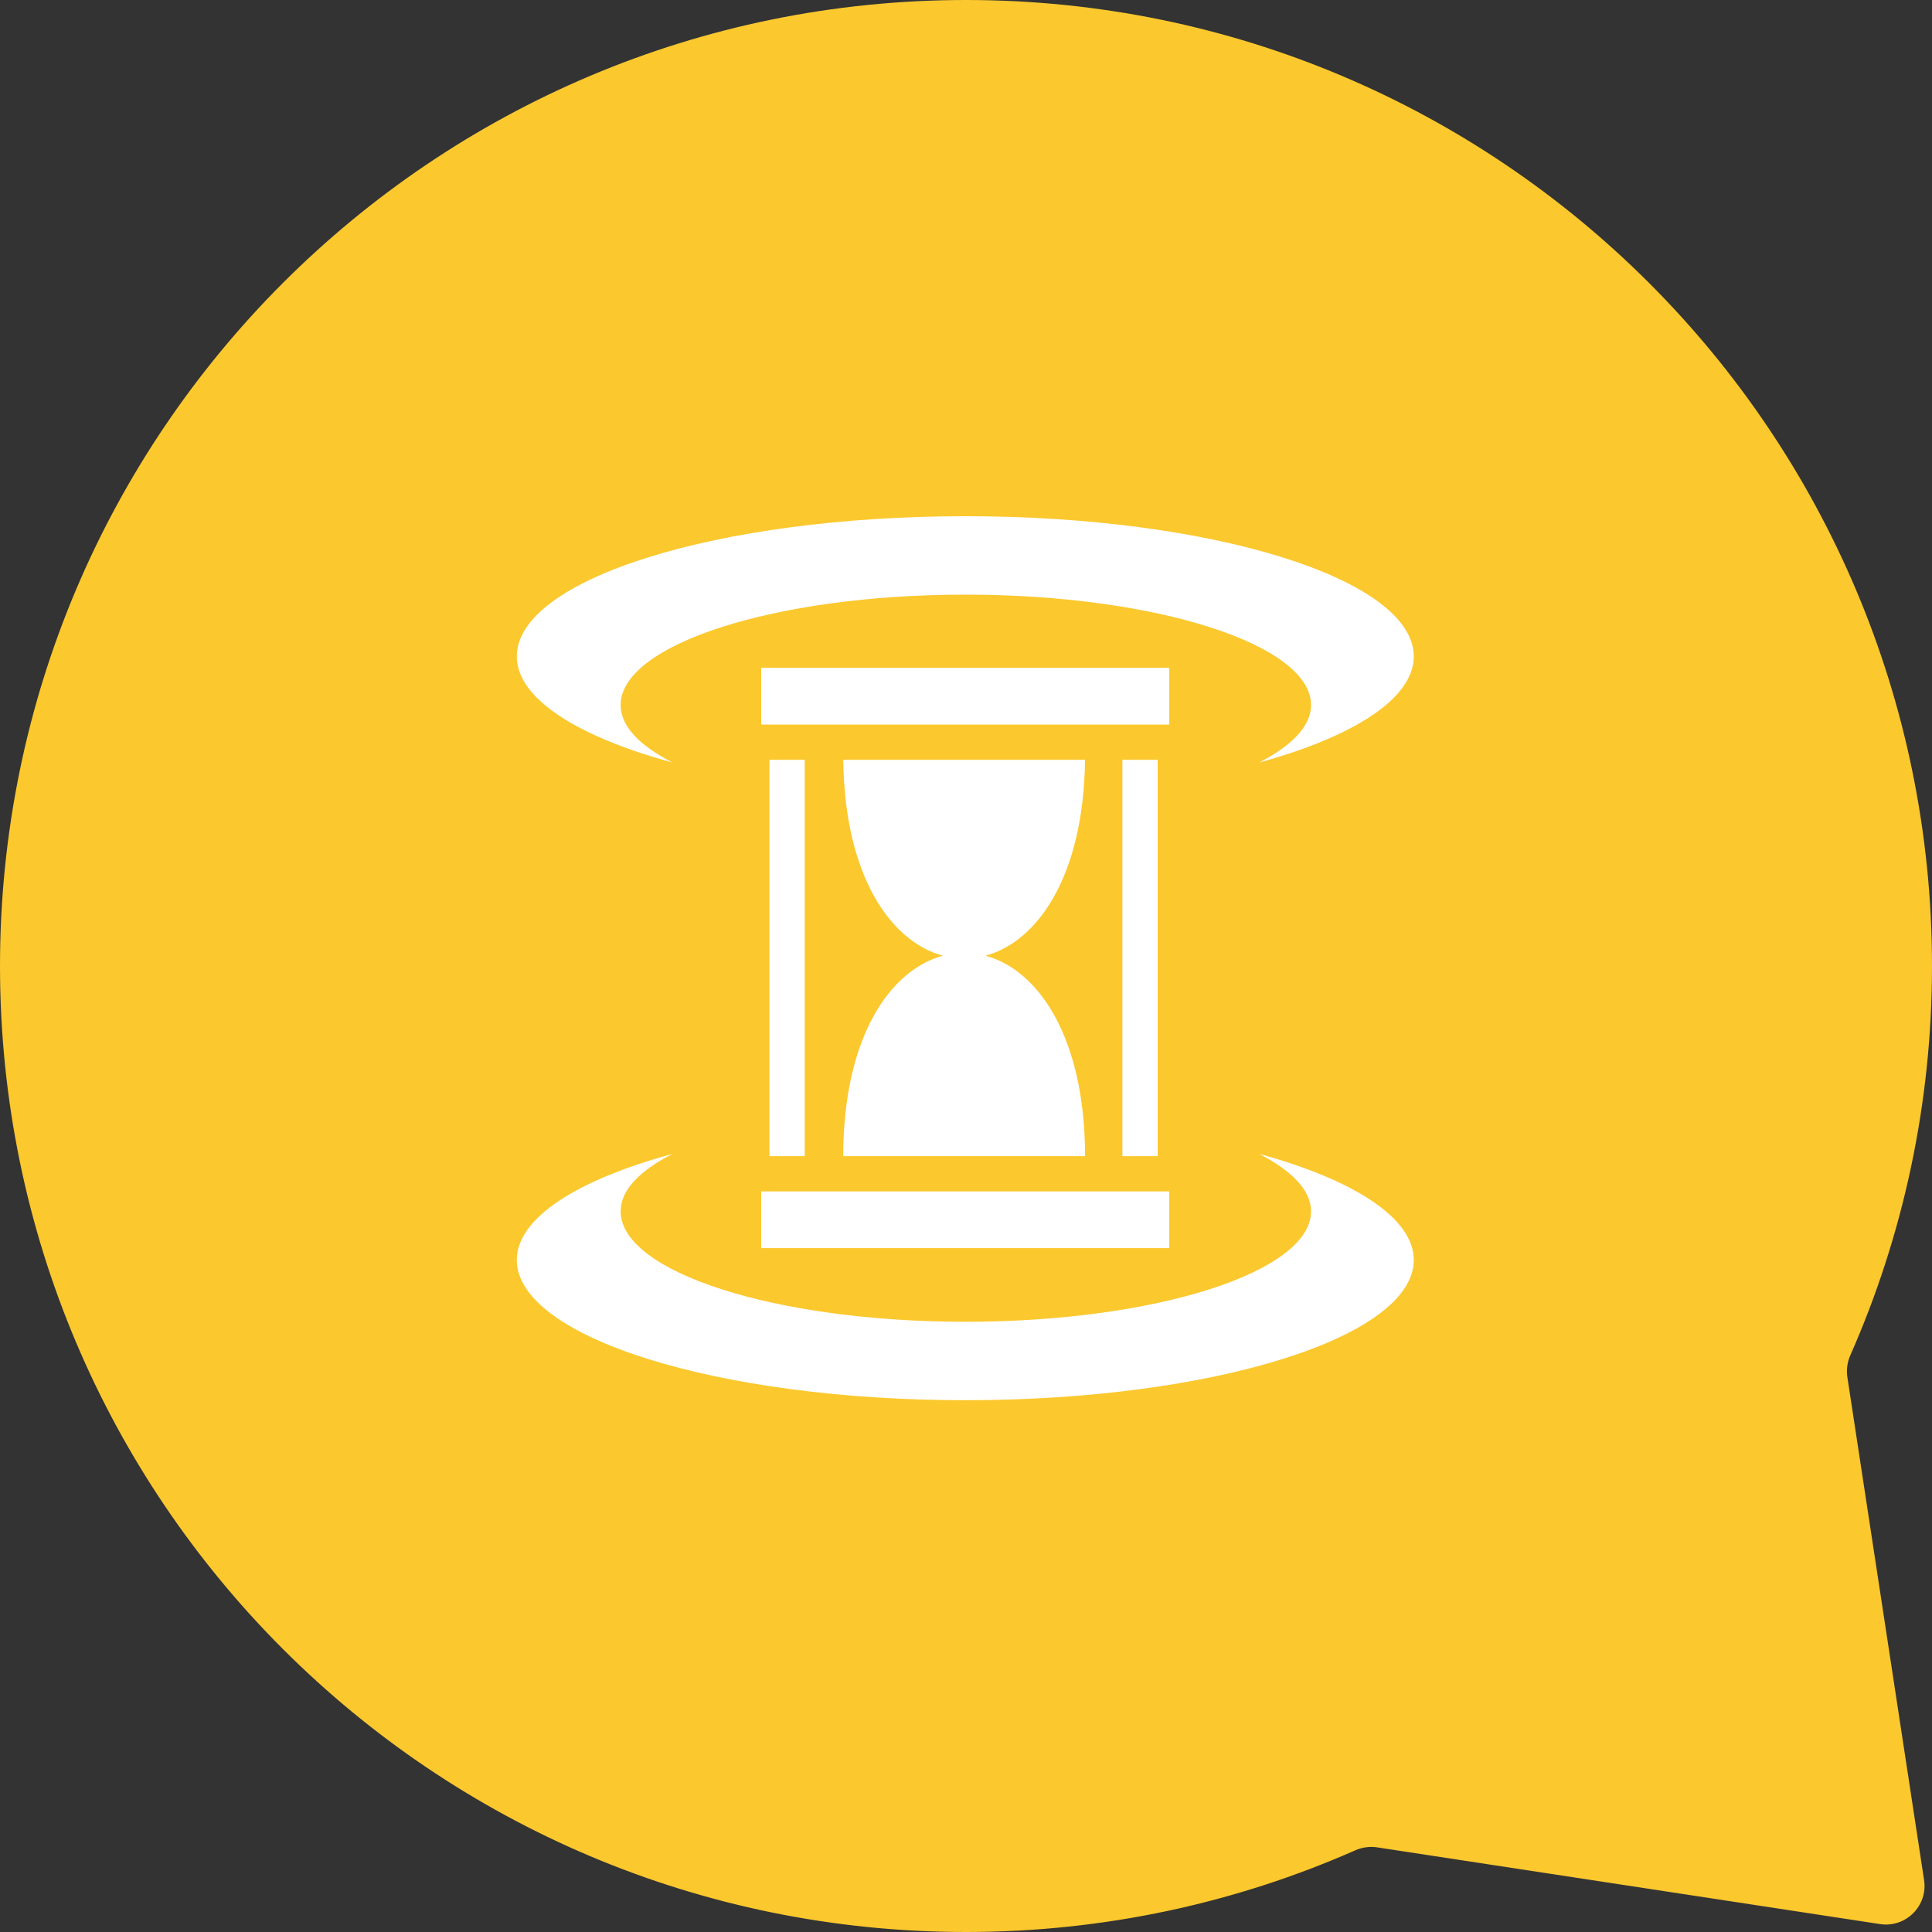 <svg width="100" height="100" viewBox="0 0 100 100" fill="none" xmlns="http://www.w3.org/2000/svg">
<rect x="0" y="0" width="100" height="100" fill="#333333" stroke="none"/>
<g clip-path="url(#clip0_10_262)">
<path d="M50 0C77.614 0 100 22.386 100 50C100 57.169 98.49 63.984 95.773 70.148C95.616 70.504 95.561 70.896 95.619 71.28L99.59 97.311C99.793 98.645 98.645 99.793 97.311 99.59L71.28 95.619C70.896 95.561 70.504 95.616 70.148 95.773C63.984 98.49 57.169 100 50 100C22.386 100 0 77.614 0 50C0 22.386 22.386 0 50 0Z" fill="#FBC82E"/>
<path d="M49.965 26.719C37.155 26.719 26.75 29.973 26.75 33.979C26.75 36.165 29.915 38.138 34.813 39.469C33.113 38.599 32.124 37.593 32.124 36.494C32.124 33.356 40.108 30.778 49.965 30.778C59.822 30.778 67.86 33.356 67.86 36.494C67.86 37.587 66.855 38.602 65.172 39.469C70.039 38.138 73.177 36.158 73.177 33.979C73.177 29.973 62.775 26.719 49.965 26.719ZM39.4 34.565V37.504H60.521V34.565H39.4ZM39.827 39.328V59.843H41.652V39.329H39.827L39.827 39.328ZM43.648 39.328C43.716 45.365 46.121 48.746 48.805 49.467C46.086 50.197 43.651 53.656 43.645 59.843H56.163C56.156 53.656 53.726 50.197 51.009 49.467C53.691 48.745 56.092 45.365 56.16 39.329H43.648L43.648 39.328ZM58.095 39.328V59.843H59.92V39.329H58.095V39.328ZM34.813 59.724C29.915 61.054 26.75 63.027 26.75 65.214C26.75 69.219 37.155 72.474 49.965 72.474C62.775 72.474 73.177 69.219 73.177 65.214C73.177 63.035 70.039 61.054 65.172 59.724C66.855 60.591 67.86 61.603 67.86 62.696C67.86 65.834 59.822 68.415 49.965 68.415C40.108 68.415 32.124 65.833 32.124 62.696C32.124 61.597 33.113 60.593 34.813 59.723V59.724ZM39.4 61.667V64.603H60.521V61.667H39.4Z" fill="white"/>
</g>
<defs>
<clipPath id="clip0_10_262">
<rect width="100" height="100" fill="white"/>
</clipPath>
</defs>
</svg>
